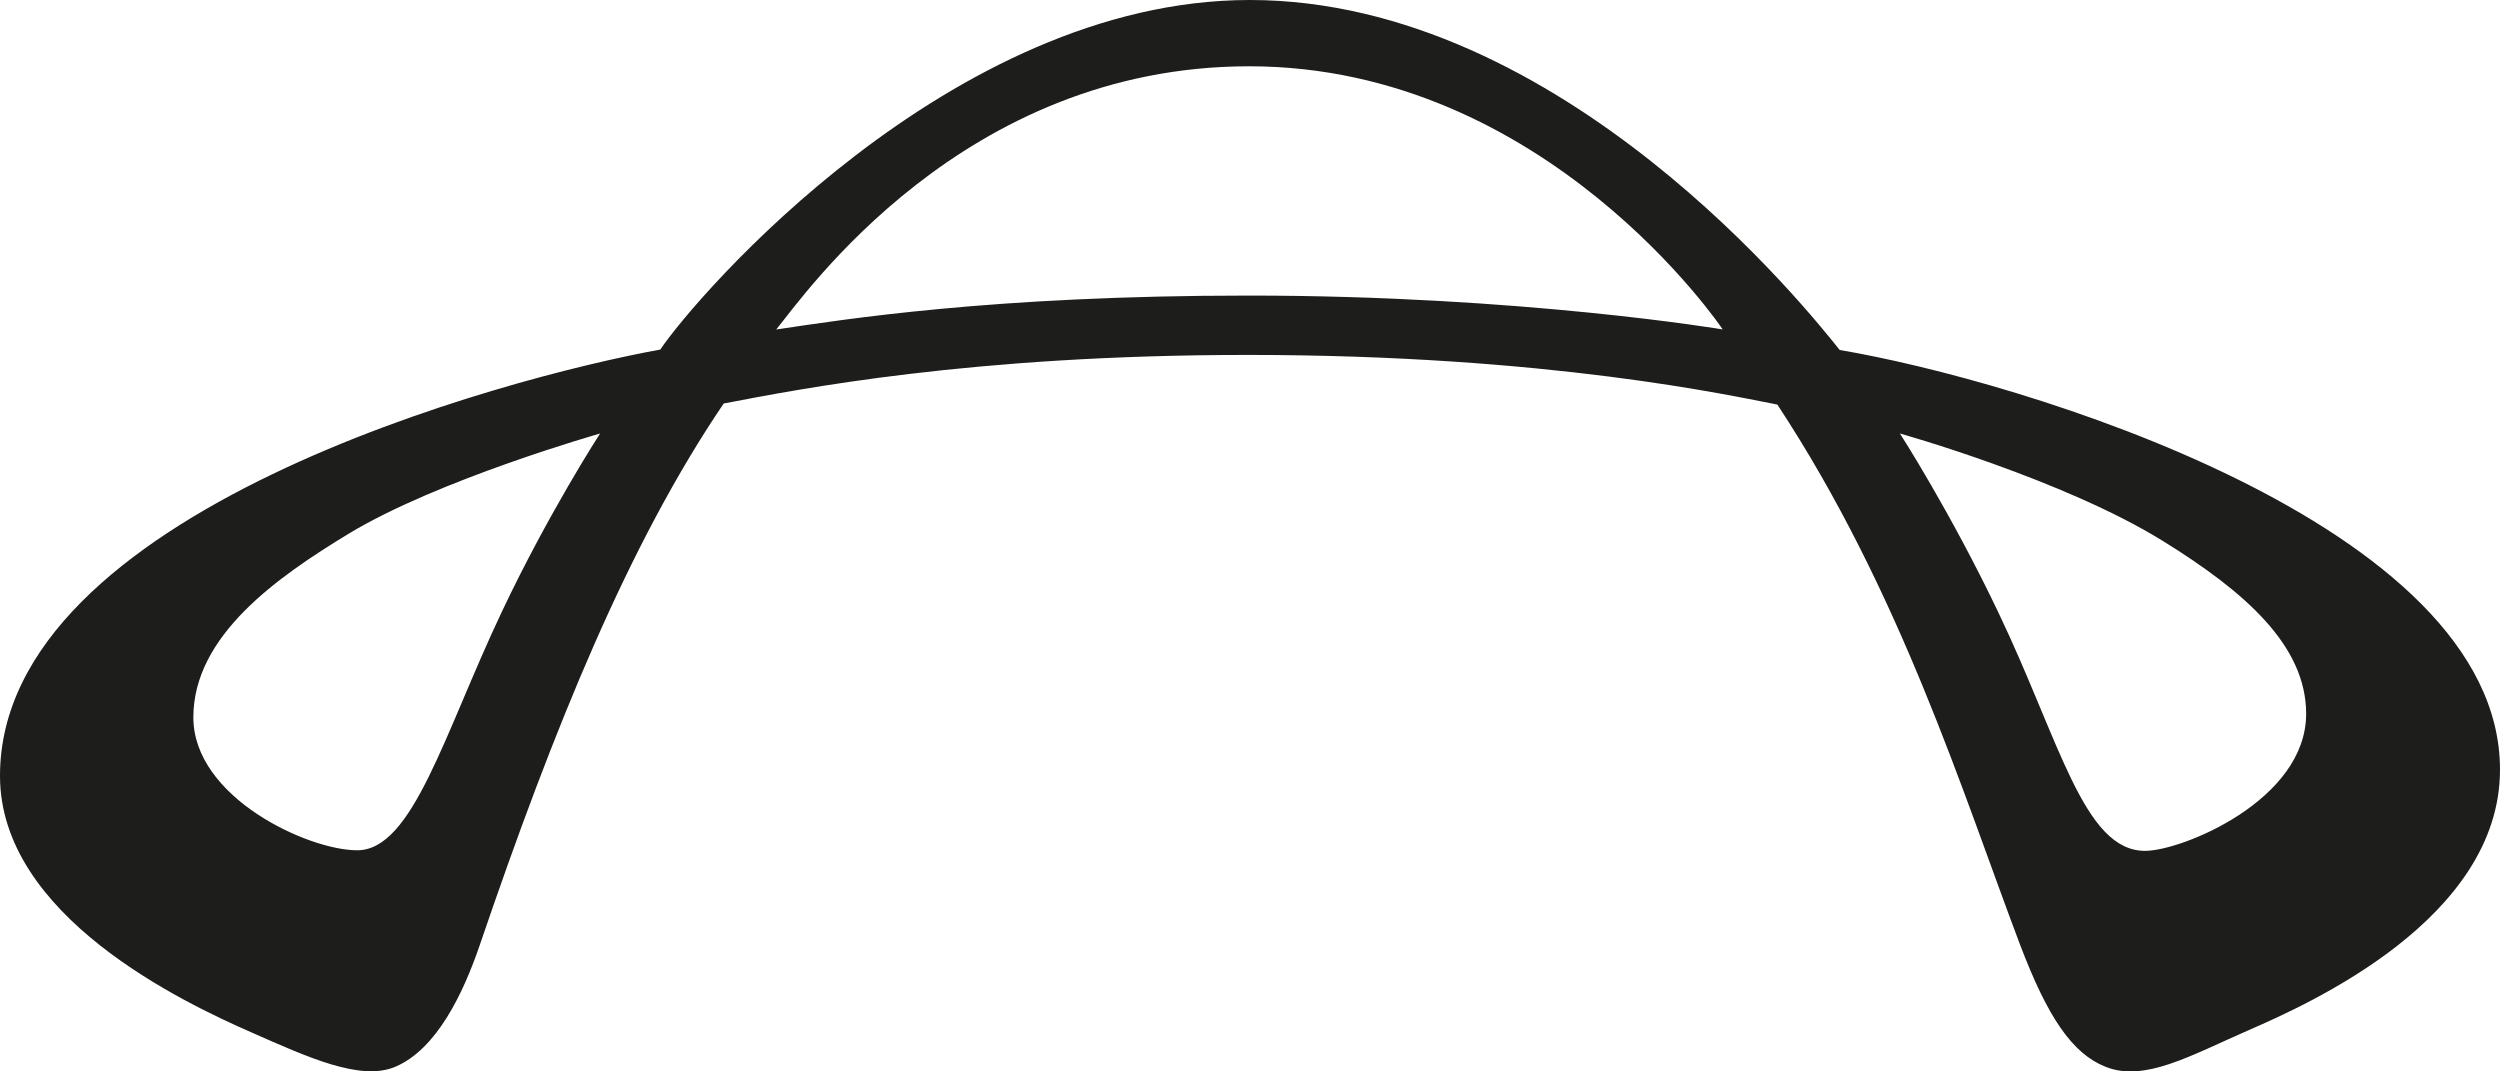 <?xml version="1.0" encoding="UTF-8"?>
<svg width="35px" height="15px" viewBox="0 0 35 15" version="1.1" xmlns="http://www.w3.org/2000/svg" xmlns:xlink="http://www.w3.org/1999/xlink">
    <title>Advanced_symbol</title>
    <g id="Page-1" stroke="none" stroke-width="1" fill="none" fill-rule="evenodd">
        <g id="Advance_Web_Home" transform="translate(-702, -33)" fill="#1D1D1B">
            <g id="Fill-1" transform="translate(702, 33)">
                <path d="M30.031,11.912 C29.17,11.912 28.837,10.371 27.977,8.574 C27.302,7.159 26.599,6.069 26.599,6.069 C26.599,6.069 28.884,6.709 30.281,7.574 C31.436,8.289 32.286,9.04 32.286,9.993 C32.286,11.206 30.543,11.912 30.031,11.912 M17.481,4.138 C13.893,4.138 11.818,4.472 10.867,4.613 C11.264,4.129 13.479,0.928 17.489,0.928 C21.649,0.928 24.118,4.612 24.118,4.612 C24.118,4.612 21.296,4.138 17.481,4.138 M7.026,8.564 C6.217,10.271 5.78,11.904 5.001,11.904 C4.314,11.904 2.707,11.165 2.707,10.043 C2.707,8.898 3.885,8.077 4.883,7.471 C6.131,6.715 8.401,6.069 8.401,6.069 C8.401,6.069 7.681,7.179 7.026,8.564 M25.756,4.9 C25.356,4.401 21.884,0 17.496,0 C13.307,0 9.735,4.161 9.244,4.894 C7.09,5.283 0,7.167 0,10.862 C0,12.823 2.56,14.033 3.53,14.458 C4.305,14.799 5.05,15.143 5.536,14.934 C6.116,14.686 6.486,13.906 6.717,13.23 C7.761,10.167 8.806,7.604 10.132,5.649 C11.188,5.448 13.596,4.969 17.472,4.969 C21.693,4.969 24.263,5.546 24.883,5.664 C26.606,8.282 27.472,11.086 28.276,13.213 C28.665,14.24 29.009,14.748 29.477,14.935 C30.021,15.153 30.659,14.782 31.482,14.422 C32.315,14.058 35,12.869 35,10.775 C35,7.324 28.222,5.314 25.756,4.9"></path>
            </g>
        </g>
    </g>
</svg>